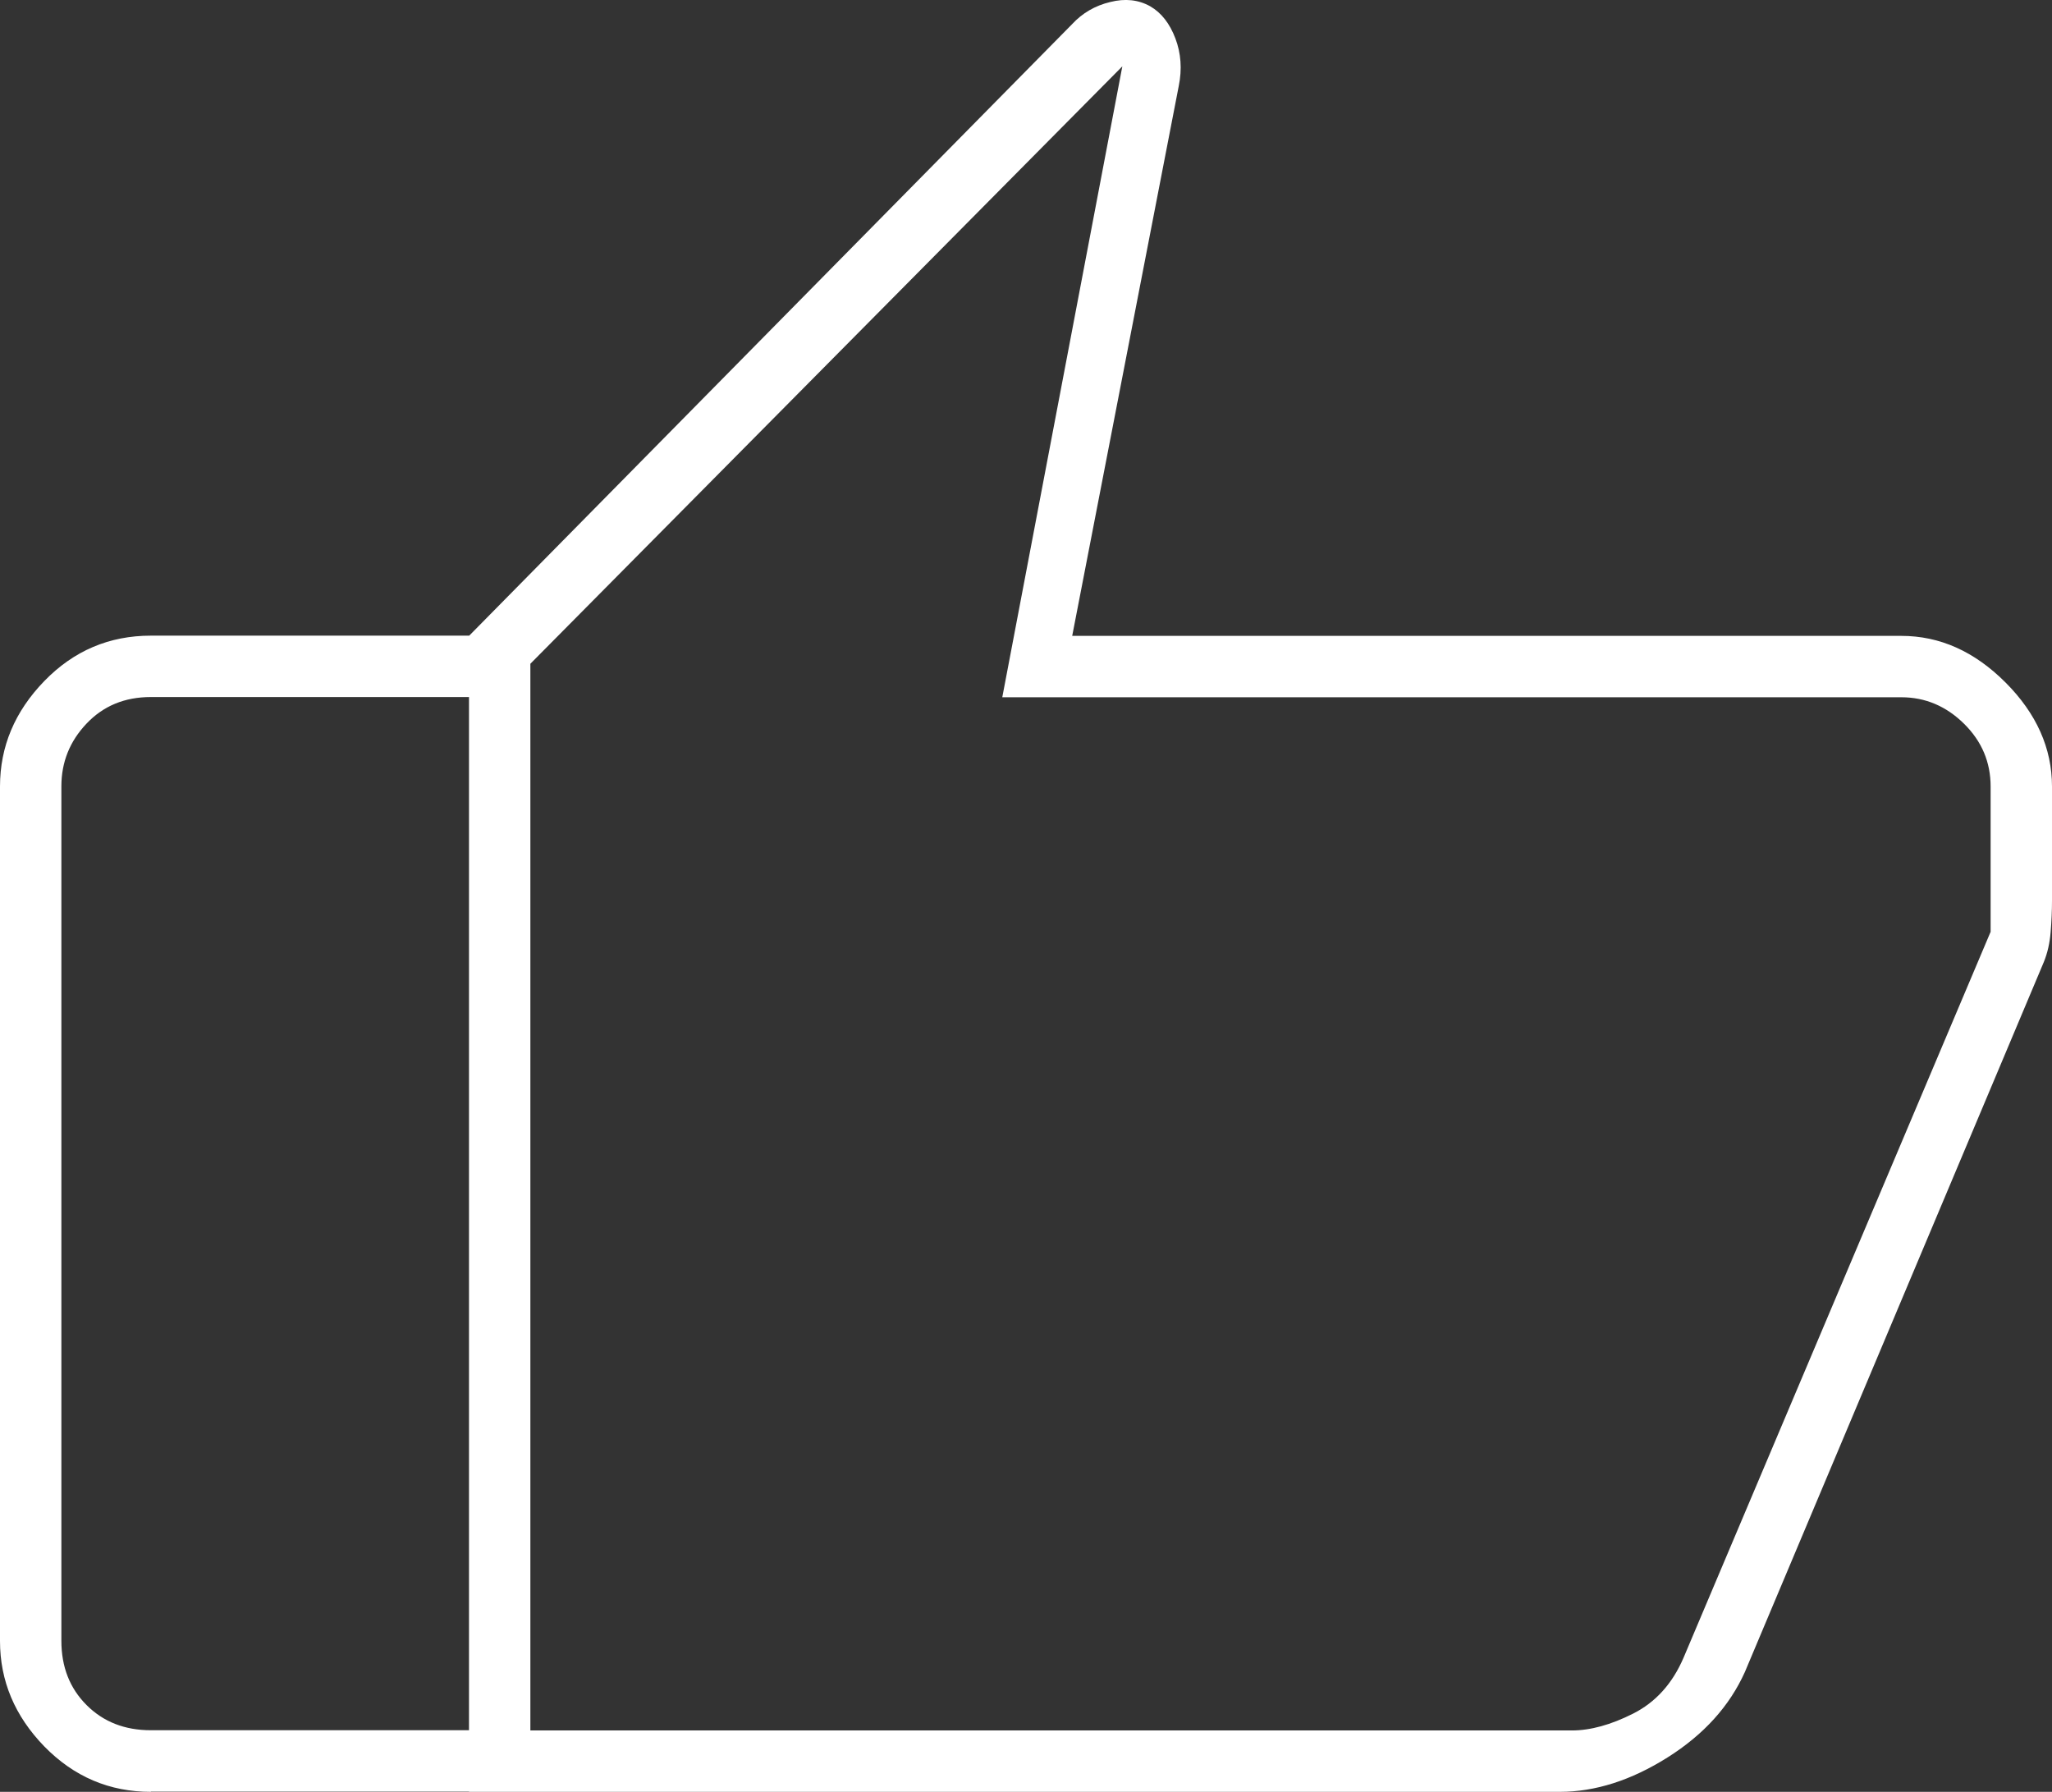 <?xml version="1.0" encoding="UTF-8"?>
<svg id="Capa_2" data-name="Capa 2" xmlns="http://www.w3.org/2000/svg" viewBox="0 0 91.27 79.69">
  <rect x="0" y="0" width="91.27" height="79.69" fill="#333333" stroke="none"/>
  <defs>
    <style>
      .cls-1 {
        fill: #fff;
      }
    </style>
  </defs>
  <g id="Capa_1-2" data-name="Capa 1">
    <path class="cls-1" d="M84.57,28.28c1.71,0,3.25.69,4.63,2.07,1.38,1.38,2.07,2.93,2.07,4.63v5.08c0,.43-.02.9-.06,1.39-.04.49-.14.94-.31,1.35l-13.29,31.56c-.68,1.51-1.82,2.78-3.44,3.8-1.62,1.02-3.22,1.53-4.79,1.53H20.86V28.28L47.68,1.08c.46-.5,1.03-.83,1.7-.99.67-.17,1.26-.1,1.78.19.5.29.87.77,1.12,1.43s.3,1.37.15,2.11l-4.74,24.46h36.88ZM23.59,29.52v47.44h46.32c.83,0,1.74-.25,2.73-.75s1.74-1.32,2.24-2.48l13.66-32.29v-6.46c0-1.08-.39-2.01-1.18-2.79s-1.72-1.18-2.79-1.18h-39.99l5.34-28.06-26.33,26.57ZM6.71,79.69c-1.84,0-3.42-.67-4.74-2.02-1.31-1.35-1.97-2.91-1.97-4.69v-38c0-1.78.66-3.34,1.97-4.69,1.31-1.35,2.89-2.02,4.74-2.02h14.16v2.73H6.71c-1.16,0-2.11.39-2.86,1.18s-1.12,1.72-1.12,2.79v38c0,1.16.37,2.11,1.12,2.86s1.7,1.12,2.86,1.12h14.16v2.73H6.71ZM23.59,76.96V29.52v47.44Z"/>
  </g>
</svg>